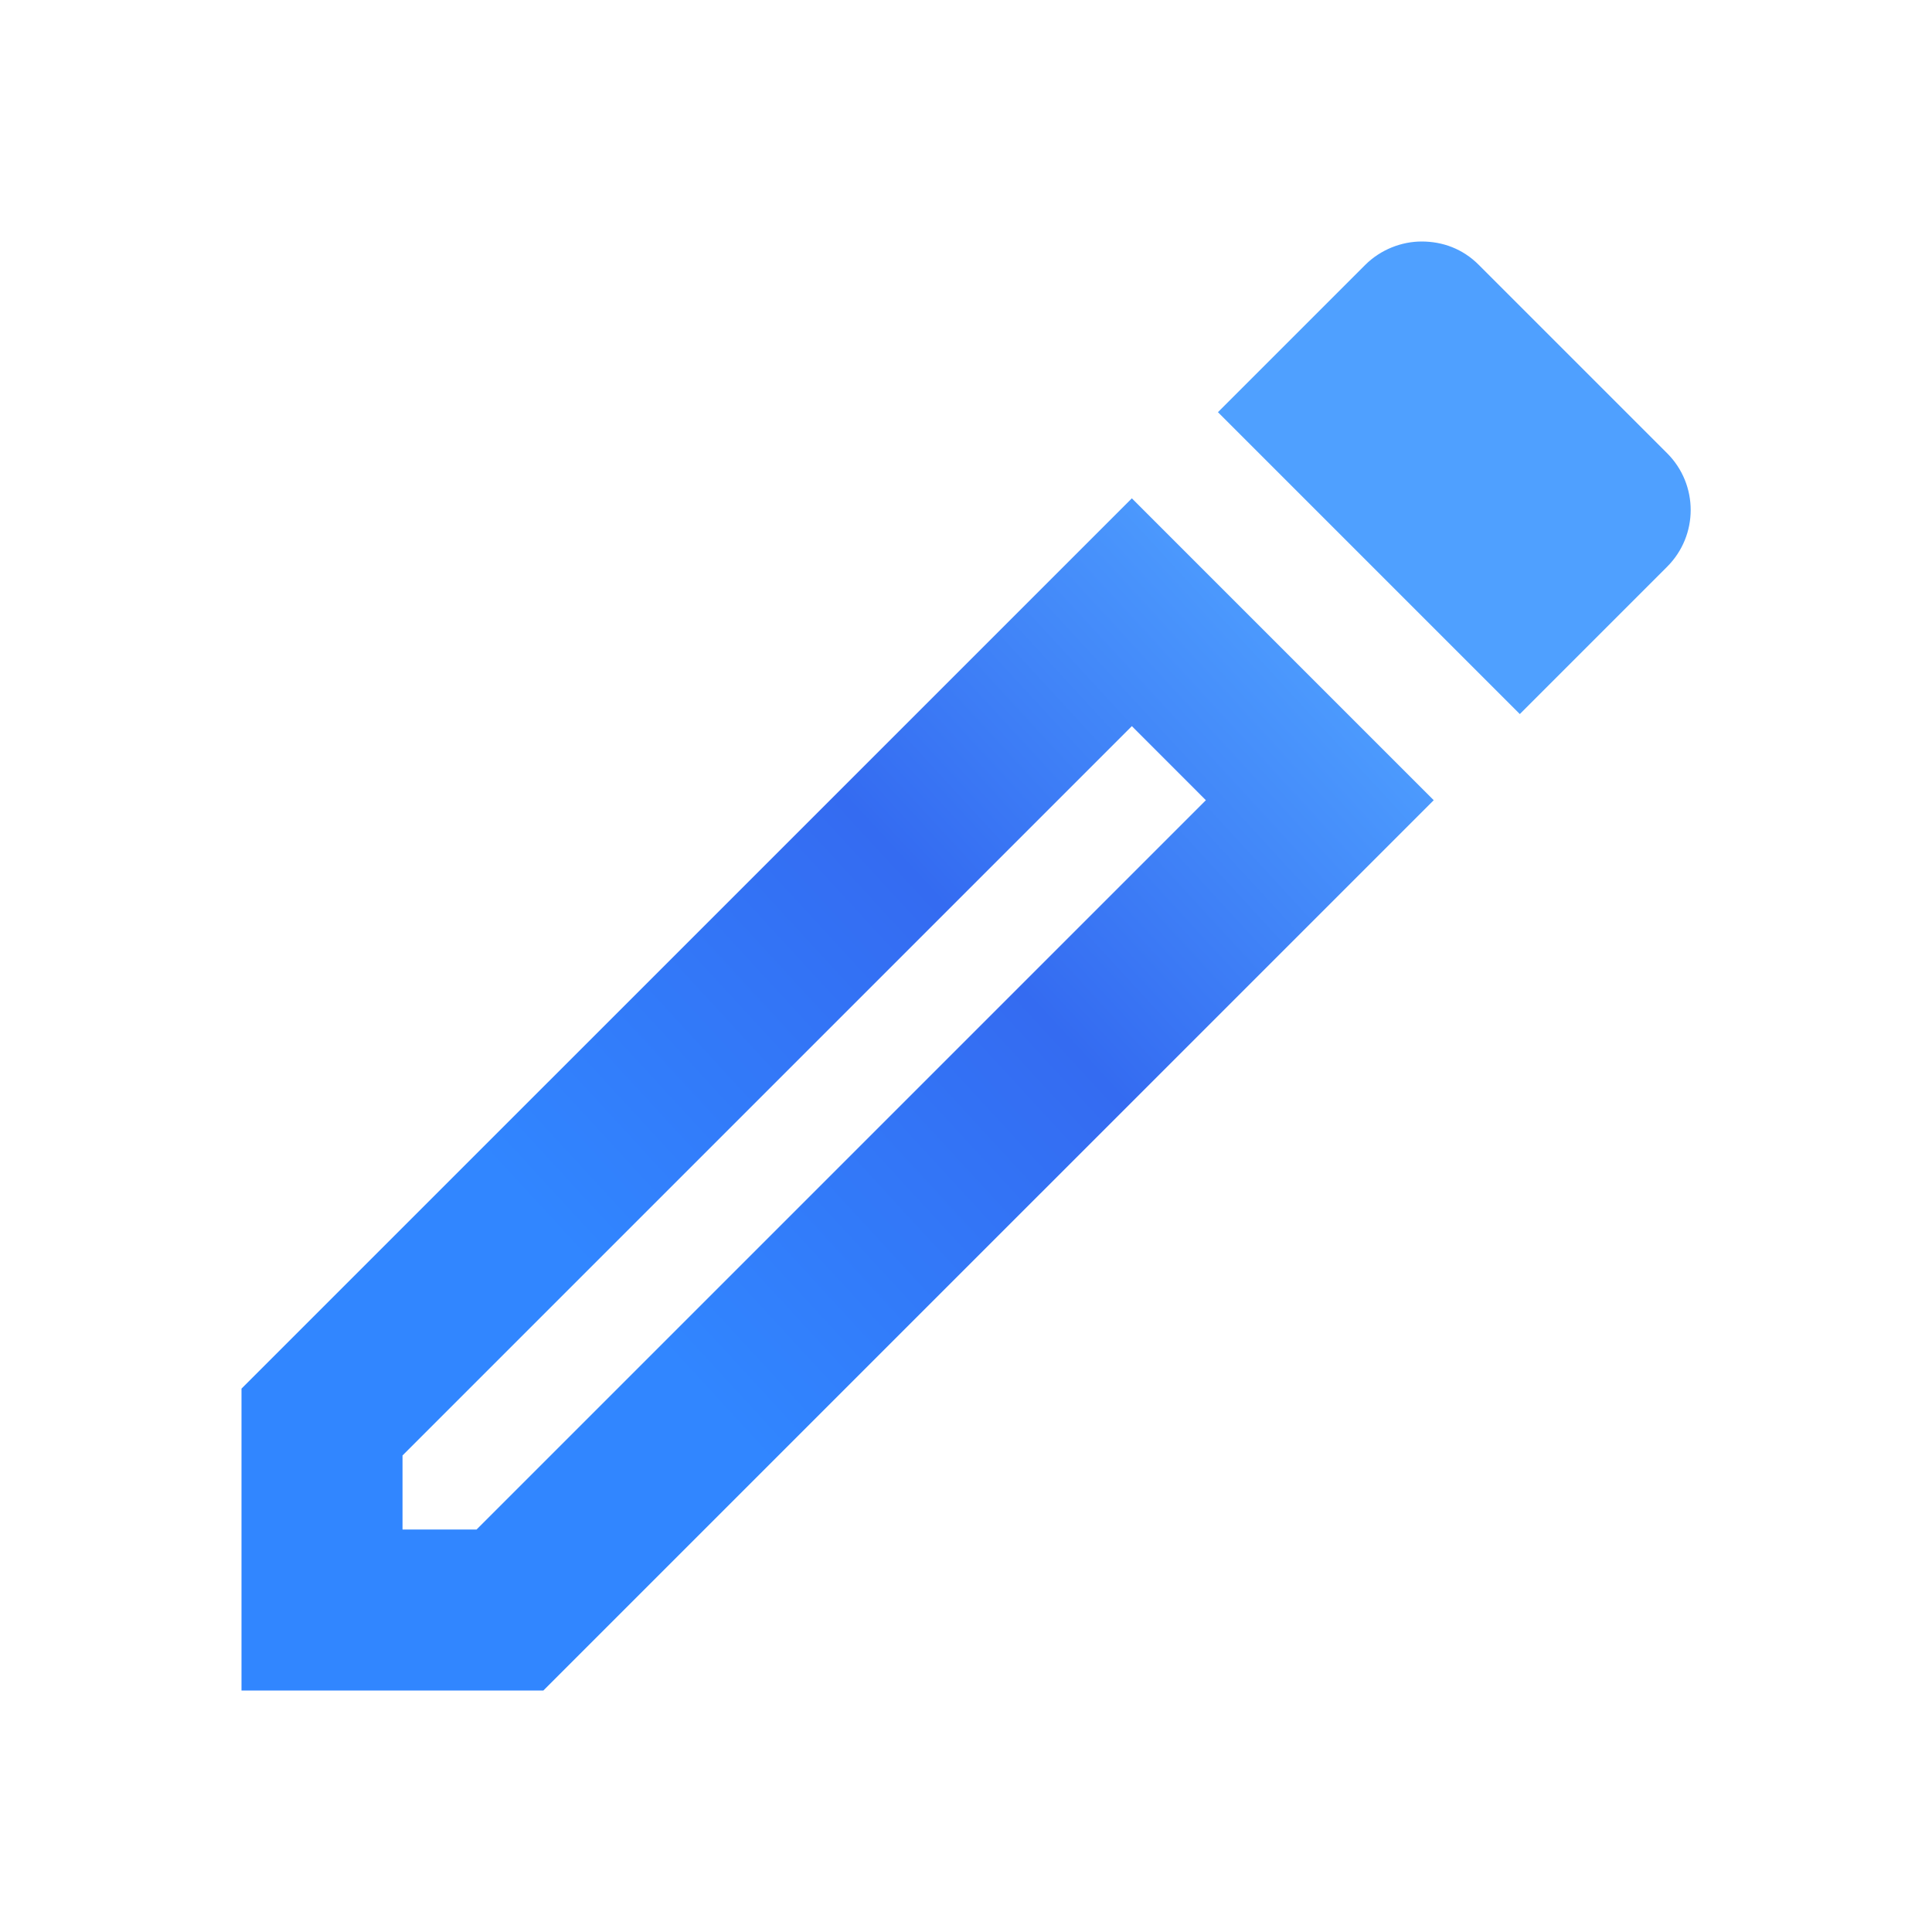 <svg width="32" height="32" viewBox="0 0 32 32" fill="none" xmlns="http://www.w3.org/2000/svg">
<g clip-path="url(#clip0_7387_2001)">
<path d="M18.747 12.027L19.973 13.254L7.893 25.334H6.667V24.107L18.747 12.027ZM23.547 4C23.213 4 22.867 4.134 22.613 4.387L20.173 6.827L25.173 11.827L27.613 9.387C28.133 8.867 28.133 8.027 27.613 7.507L24.493 4.387C24.227 4.12 23.893 4 23.547 4ZM18.747 8.254L4 23V28H9L23.747 13.254L18.747 8.254Z" fill="url(#paint0_linear_7387_2001)"/>
</g>
<defs>
<linearGradient id="paint0_linear_7387_2001" x1="10.319" y1="21.683" x2="22.457" y2="10.514" gradientUnits="userSpaceOnUse">
<stop stop-color="#3186FF"/>
<stop offset="0.51" stop-color="#346BF1"/>
<stop offset="1" stop-color="#4FA0FF"/>
</linearGradient>
<clipPath id="clip0_7387_2001">
<rect width="32" height="32" fill="white" transform="translate(0 0)"/>
</clipPath>
</defs>
</svg>
